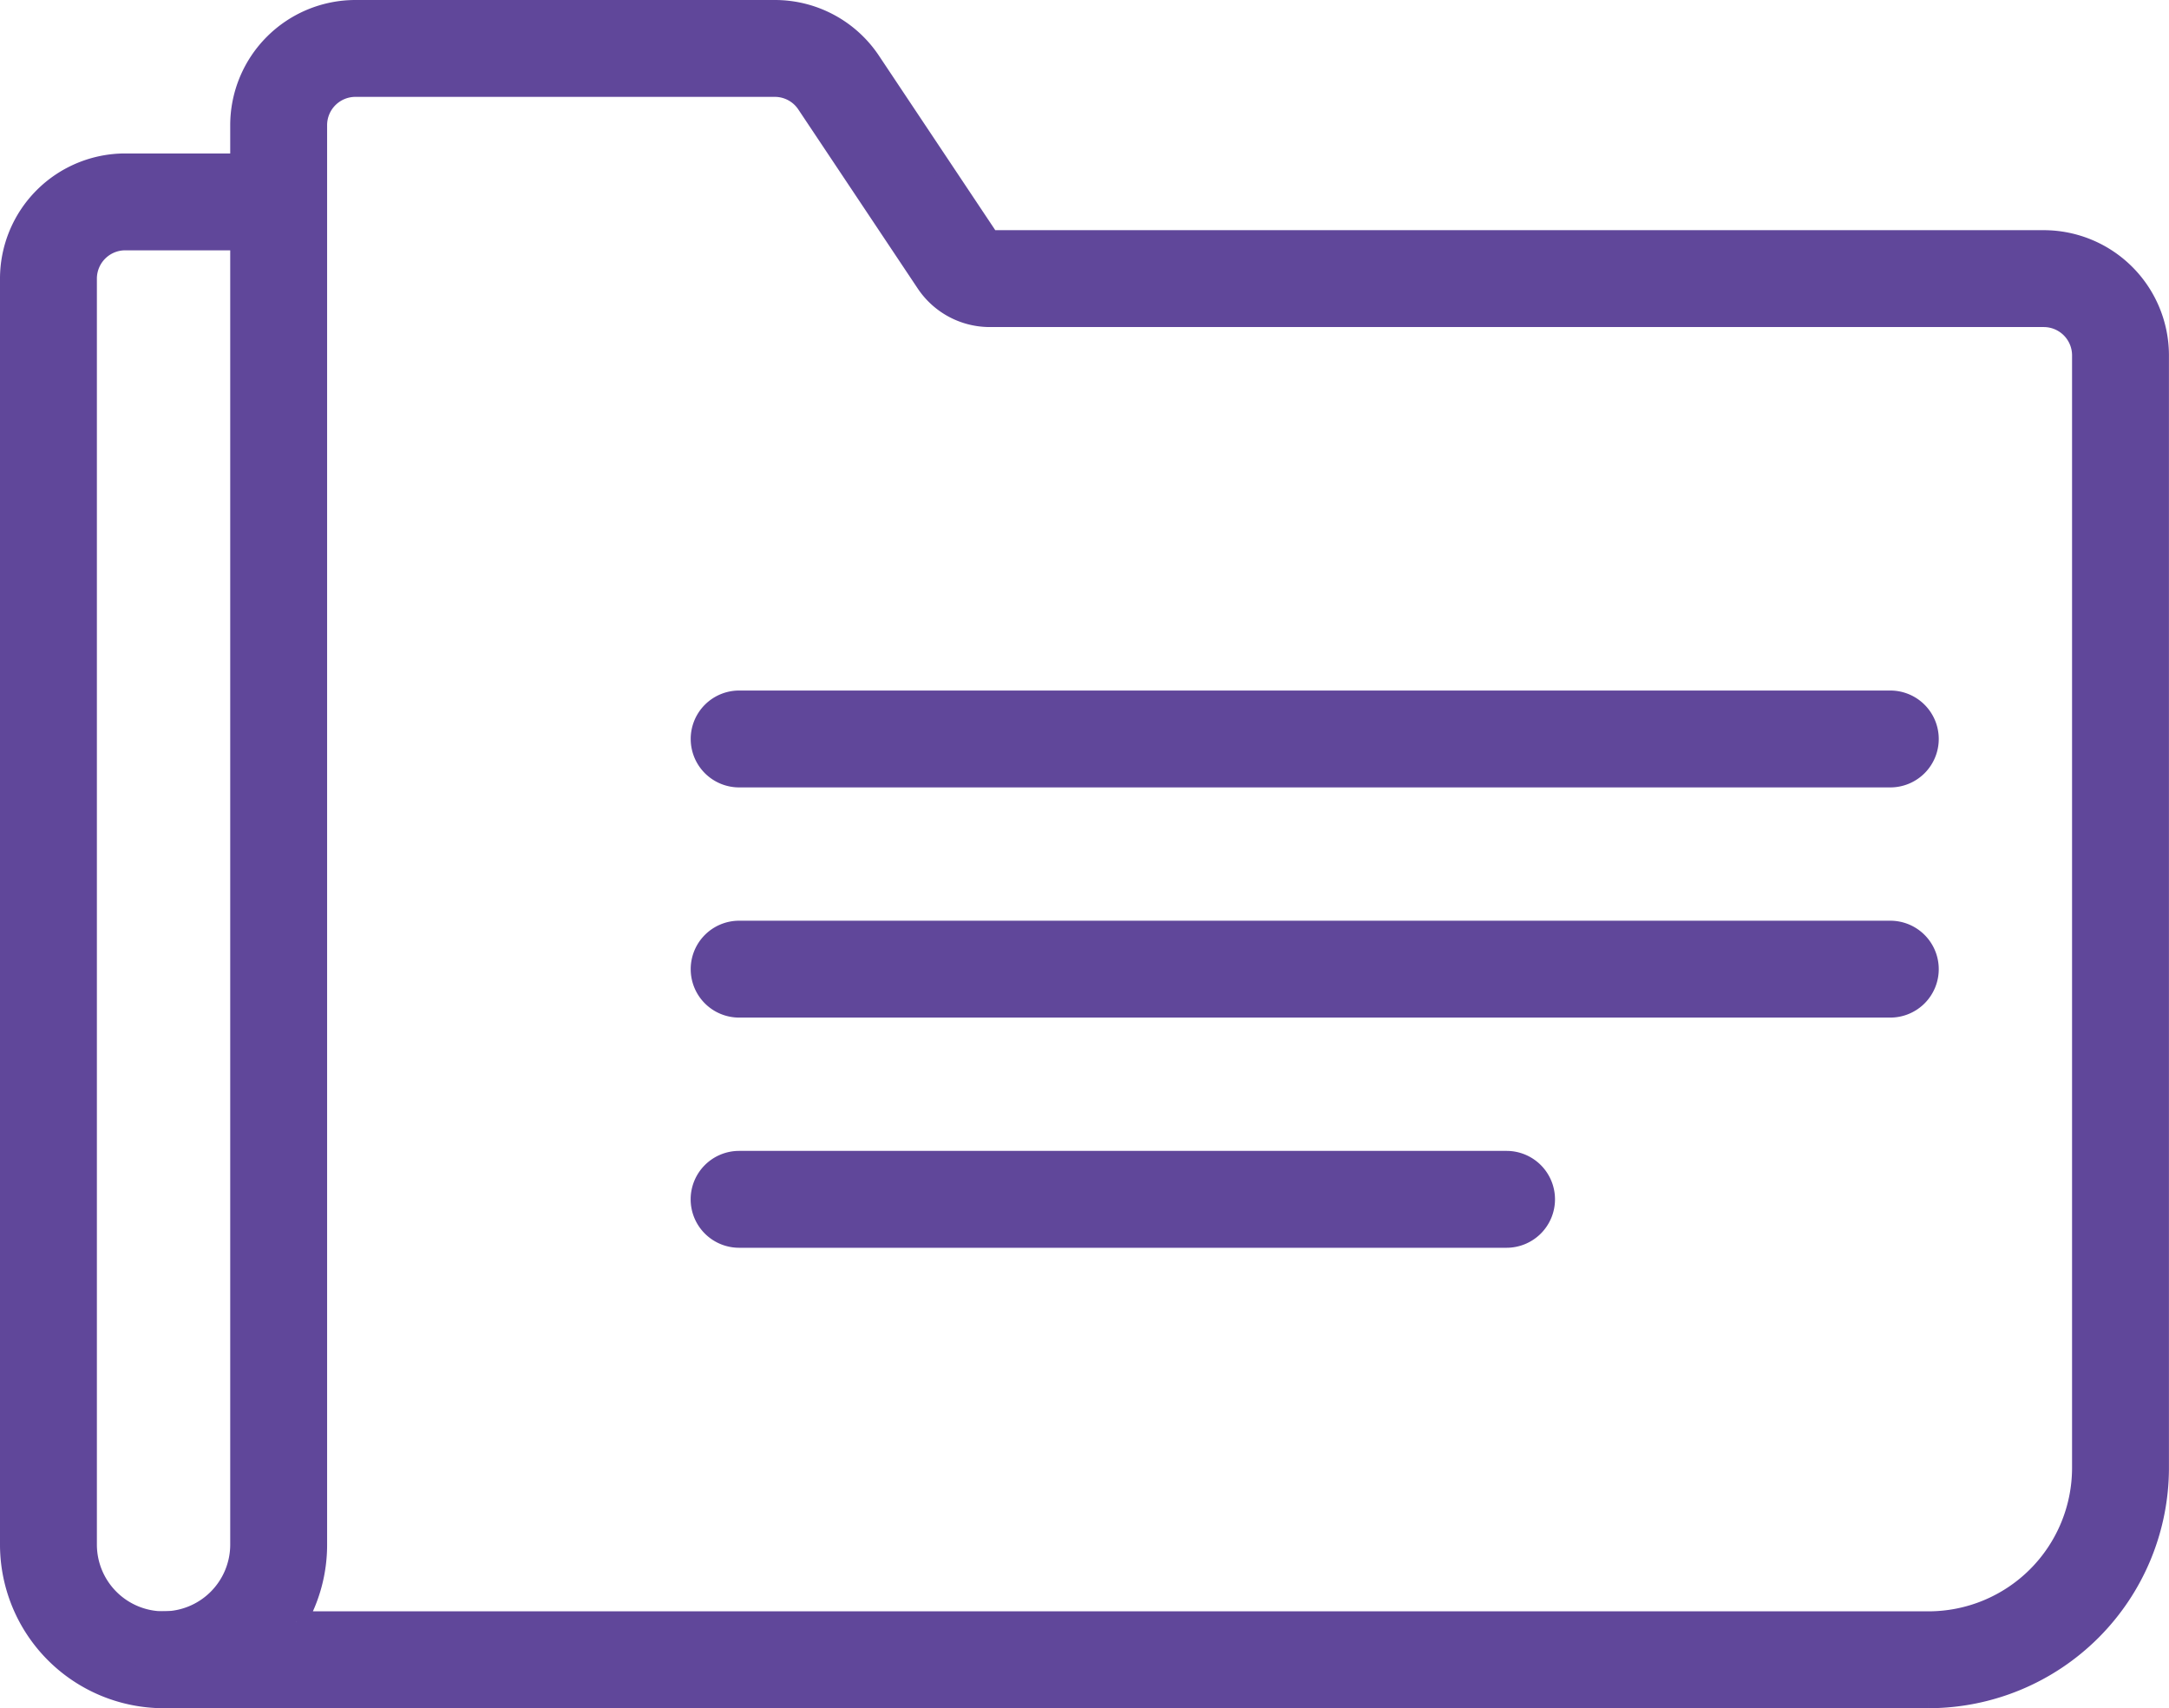 <svg xmlns="http://www.w3.org/2000/svg" width="80.723" height="63.586" viewBox="0 0 80.723 63.586">
  <g id="Vendor_Icon" transform="translate(0.375 0.375)">
    <path id="Path_377" data-name="Path 377" d="M0,0A5.718,5.718,0,0,1-5.712-5.712V-52.839a4.288,4.288,0,0,1,4.284-4.284H4.284v2.856H-1.428a1.429,1.429,0,0,0-1.428,1.428V-5.712A2.86,2.86,0,0,0,0-2.856Z" transform="translate(5.712 62.835)" fill="#60479a" stroke="#60479a" stroke-width="0.75"/>
    <path id="Path_378" data-name="Path 378" d="M0,0H-65.692A1.428,1.428,0,0,1-67.12-1.428a1.428,1.428,0,0,1,1.428-1.428,2.86,2.86,0,0,0,2.857-2.856V-58.551a4.288,4.288,0,0,1,4.284-4.284h15.608a4.277,4.277,0,0,1,3.565,1.907l4.44,6.661H4.284a4.288,4.288,0,0,1,4.284,4.284V-8.568A8.578,8.578,0,0,1,0,0M-60.746-2.856H0A5.718,5.718,0,0,0,5.712-8.568V-49.983a1.429,1.429,0,0,0-1.428-1.428H-34.938a2.85,2.85,0,0,1-2.376-1.272l-4.441-6.66a1.423,1.423,0,0,0-1.188-.636H-58.551a1.429,1.429,0,0,0-1.428,1.428V-5.712a5.674,5.674,0,0,1-.767,2.856" transform="translate(71.403 62.835)" fill="#60479a" stroke="#60479a" stroke-width="0.75"/>
    <path id="Path_379" data-name="Path 379" d="M0,0H-42.842A1.427,1.427,0,0,1-44.27-1.428a1.427,1.427,0,0,1,1.428-1.428H0A1.428,1.428,0,0,1,1.428-1.428,1.428,1.428,0,0,1,0,0" transform="translate(69.976 37.128)" fill="#60479a" stroke="#60479a" stroke-width="0.75"/>
    <path id="Path_380" data-name="Path 380" d="M0,0H-42.842A1.428,1.428,0,0,1-44.27-1.428a1.427,1.427,0,0,1,1.428-1.428H0A1.428,1.428,0,0,1,1.428-1.428,1.428,1.428,0,0,1,0,0" transform="translate(69.976 28.56)" fill="#60479a" stroke="#60479a" stroke-width="0.75"/>
    <path id="Path_381" data-name="Path 381" d="M0,0H-28.562A1.428,1.428,0,0,1-29.99-1.428a1.428,1.428,0,0,1,1.428-1.428H0A1.428,1.428,0,0,1,1.428-1.428,1.428,1.428,0,0,1,0,0" transform="translate(55.694 45.696)" fill="#60479a" stroke="#60479a" stroke-width="0.75"/>
  </g>
</svg>
